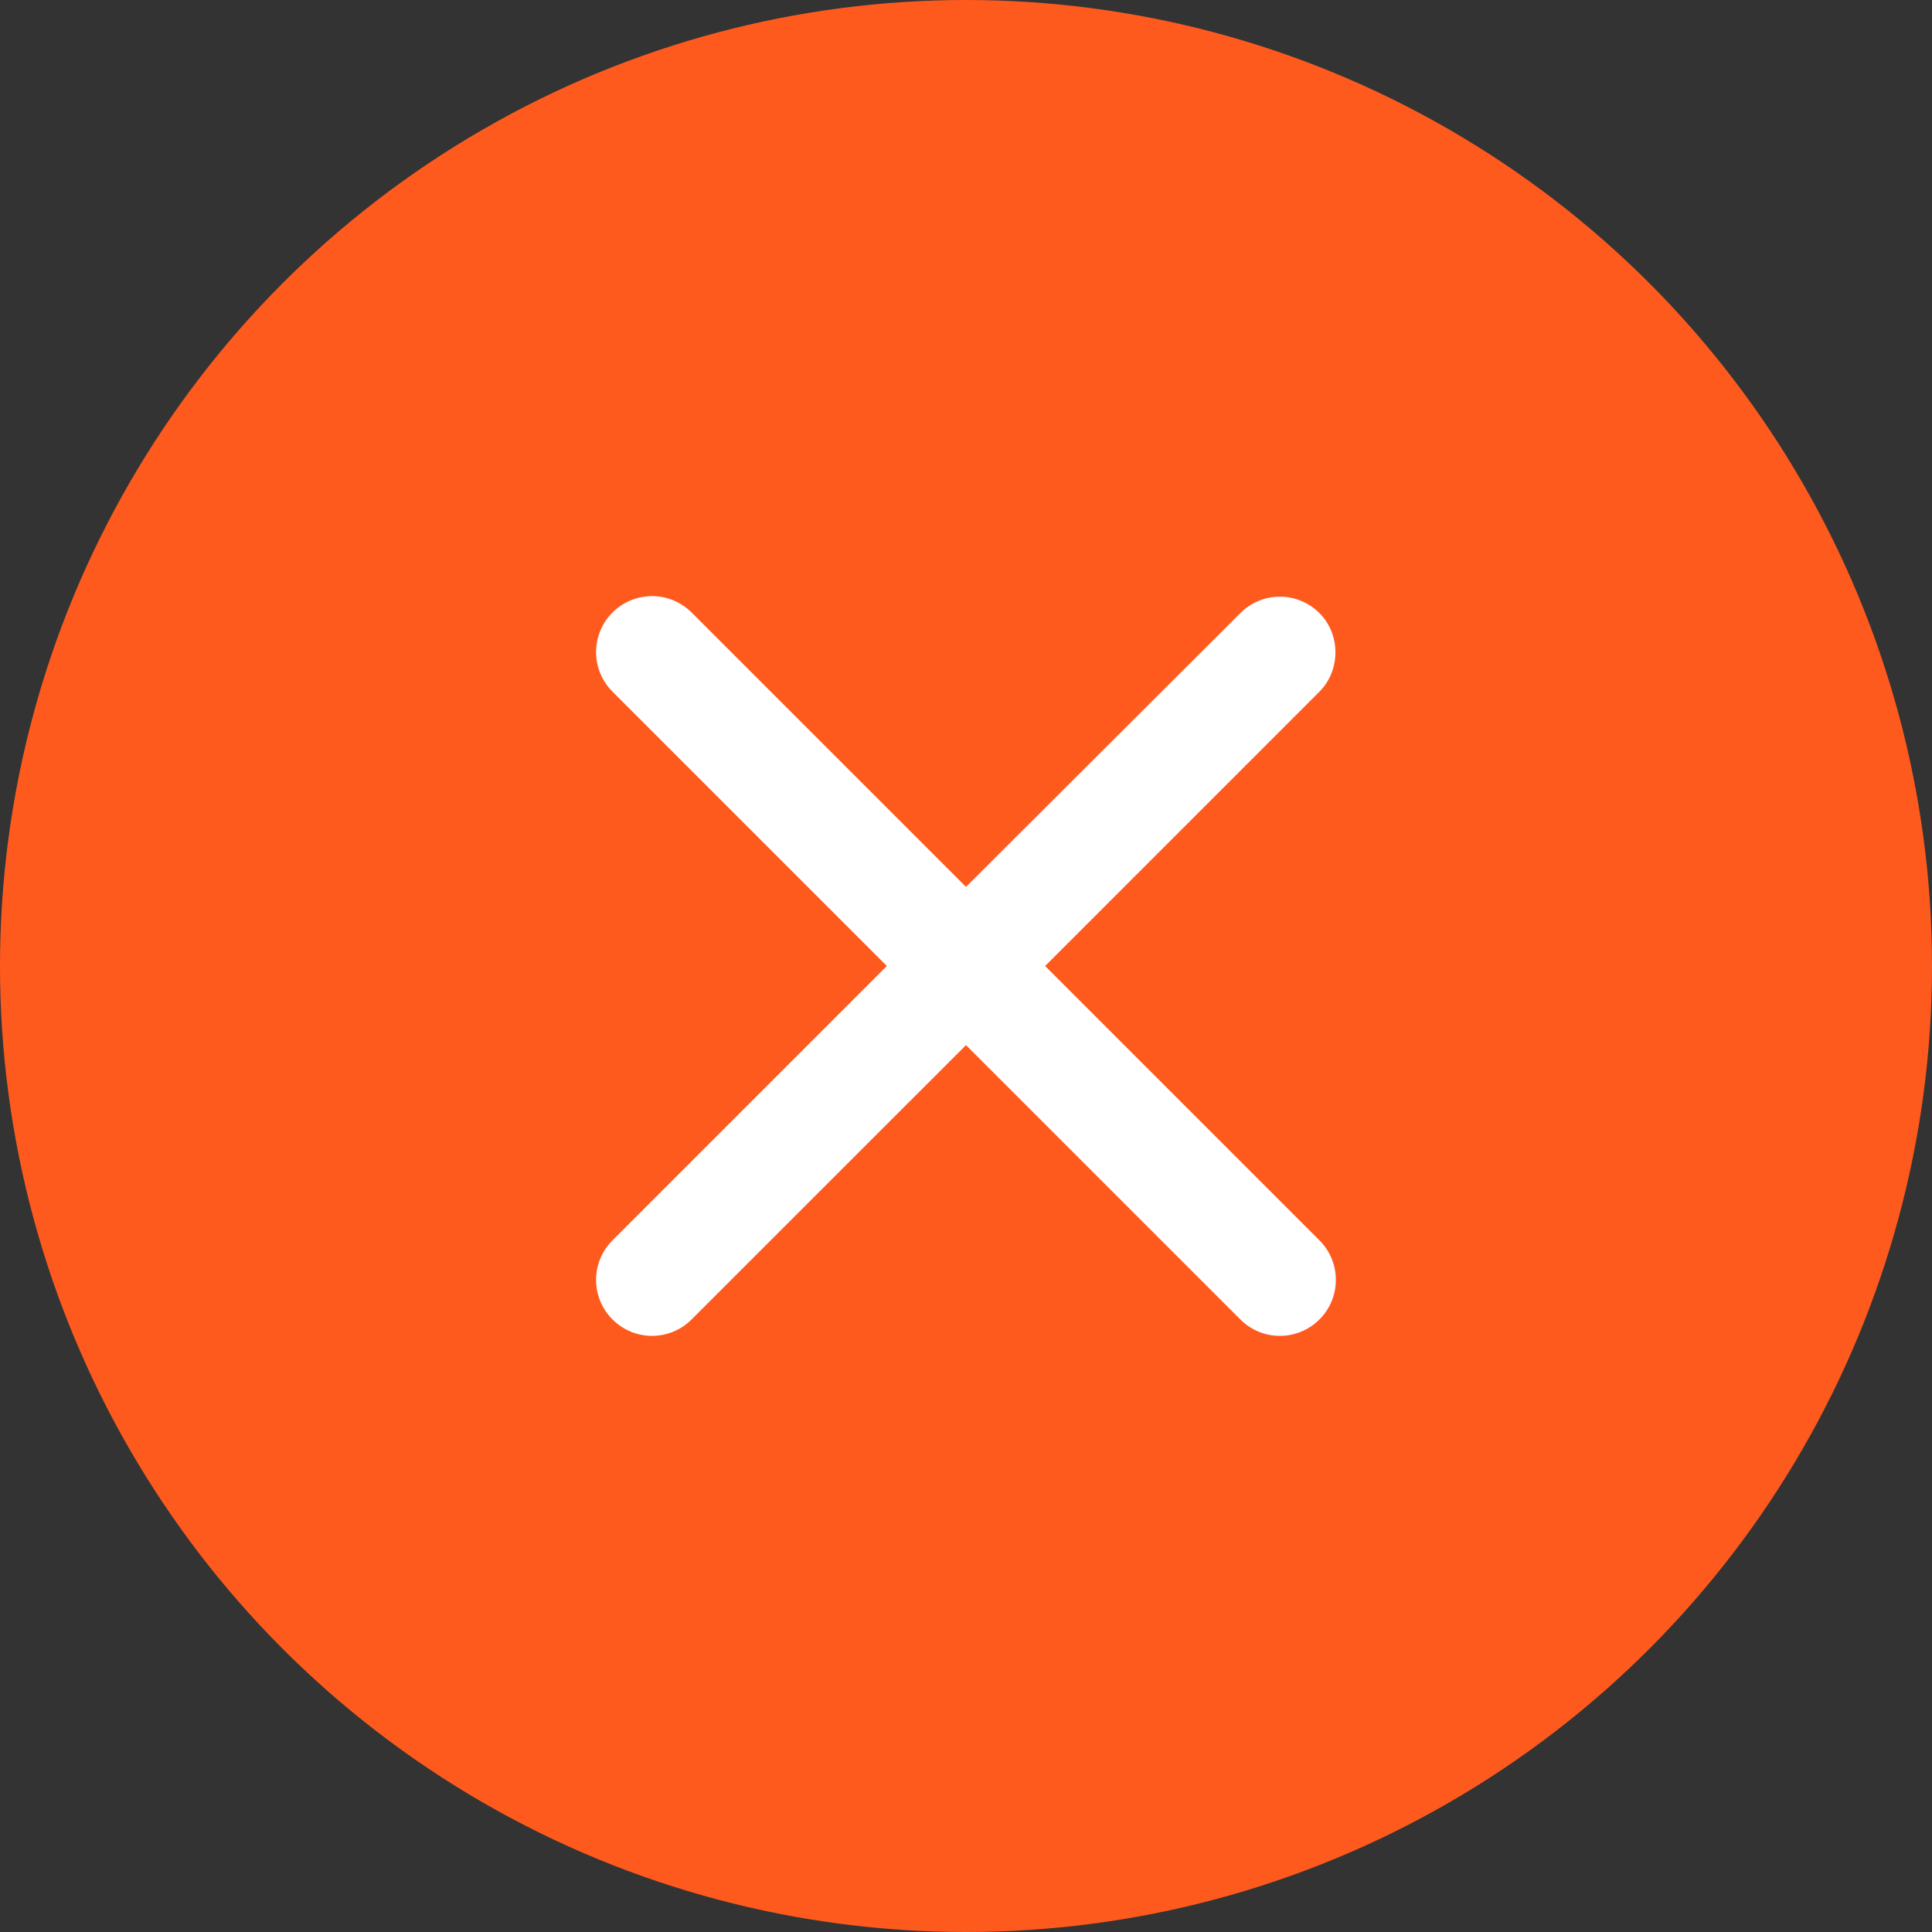 <svg width="33" height="33" viewBox="0 0 33 33" fill="none" xmlns="http://www.w3.org/2000/svg">
<rect x="0" y="0" width="33" height="33" fill="#333333" stroke="none"/>
<circle cx="16.5" cy="16.5" r="16.5" fill="#FF5A1E"/>
<g clip-path="url(#clip0_450_2954)">
<path d="M22.537 10.472C22.163 10.098 21.559 10.098 21.186 10.472L16.5 15.149L11.813 10.462C11.44 10.089 10.836 10.089 10.462 10.462C10.088 10.836 10.088 11.44 10.462 11.814L15.148 16.5L10.462 21.186C10.088 21.56 10.088 22.164 10.462 22.537C10.836 22.911 11.44 22.911 11.813 22.537L16.5 17.851L21.186 22.537C21.559 22.911 22.163 22.911 22.537 22.537C22.911 22.164 22.911 21.56 22.537 21.186L17.851 16.5L22.537 11.814C22.901 11.45 22.901 10.836 22.537 10.472V10.472Z" fill="white"/>
</g>
<defs>
<clipPath id="clip0_450_2954">
<rect width="23" height="23" fill="white" transform="translate(5 5)"/>
</clipPath>
</defs>
</svg>
